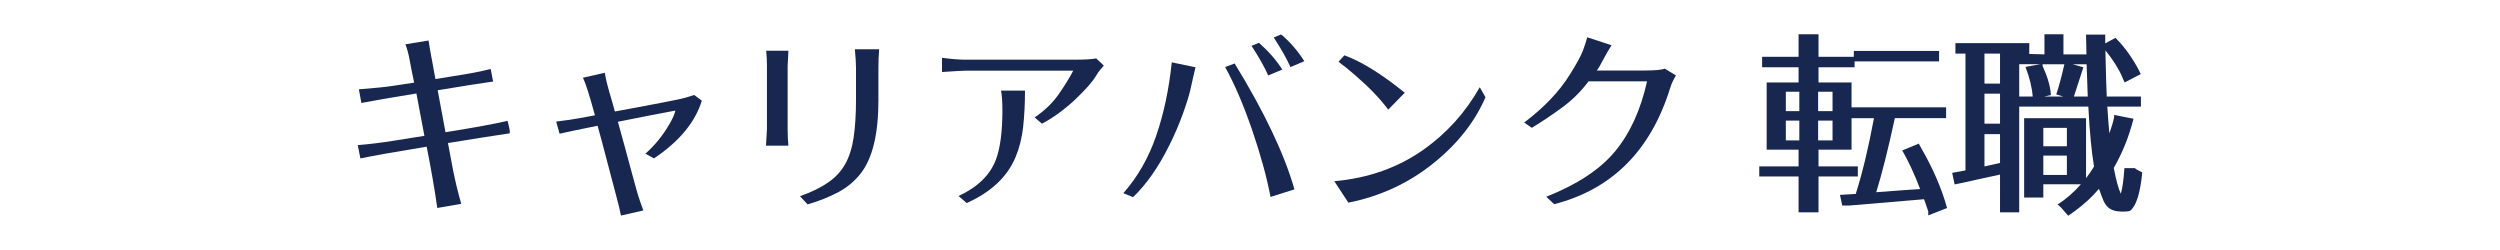<?xml version="1.0" encoding="utf-8"?>
<!-- Generator: Adobe Illustrator 15.0.0, SVG Export Plug-In  -->
<!DOCTYPE svg PUBLIC "-//W3C//DTD SVG 1.1//EN" "http://www.w3.org/Graphics/SVG/1.1/DTD/svg11.dtd">
<svg version="1.1"
	 xmlns="http://www.w3.org/2000/svg" xmlns:xlink="http://www.w3.org/1999/xlink" xmlns:a="http://ns.adobe.com/AdobeSVGViewerExtensions/3.0/"
	 x="0px" y="0px" width="300px" height="30px" viewBox="-42.929 -4.108 300 30" enable-background="new -42.929 -4.108 300 30"
	 xml:space="preserve">
<defs>
</defs>
<path fill="#172750" d="M0,13.308c1.443-0.122,2.898-0.3,4.363-0.536c1.467-0.234,2.678-0.428,3.635-0.58L7.041,7.109
	C3.928,7.611,1.725,7.99,0.434,8.249L0.137,6.608c1.822-0.137,3.176-0.273,4.057-0.41s1.738-0.266,2.574-0.388
	C6.539,4.732,6.361,3.832,6.232,3.111C6.104,2.389,5.932,1.755,5.719,1.208L8.5,0.752c0.029,0.244,0.076,0.532,0.137,0.866
	l0.158,0.911C8.811,2.605,8.85,2.803,8.91,3.122c0.076,0.44,0.213,1.192,0.41,2.256c0.82-0.137,1.525-0.251,2.119-0.342
	c1.898-0.288,3.402-0.577,4.512-0.866l0.295,1.504c-1.412,0.197-3.631,0.547-6.652,1.049l0.934,5.035
	c3.418-0.547,5.902-1.002,7.451-1.367l0.092,0.365c0.121,0.501,0.182,0.816,0.182,0.945s-0.016,0.193-0.045,0.193
	c-1.459,0.213-3.92,0.601-7.383,1.162c0.137,0.699,0.334,1.748,0.592,3.145c0.289,1.459,0.623,2.842,1.002,4.147L9.547,20.85
	c-0.318-2.232-0.744-4.686-1.275-7.359c-3.873,0.638-6.525,1.109-7.953,1.412L0,13.308z"/>
<path fill="#172750" d="M23.813,10.482c1.23-0.152,2.164-0.289,2.803-0.41c0.637-0.121,1.252-0.236,1.846-0.342
	c-0.623-2.309-1.102-3.813-1.436-4.512l2.619-0.593c0.137,0.79,0.32,1.565,0.547,2.324c0.229,0.76,0.449,1.534,0.662,2.324
	c0.82-0.151,1.643-0.304,2.471-0.456c0.828-0.151,1.865-0.35,3.111-0.592c1.549-0.289,2.545-0.502,2.984-0.639
	c0.441-0.137,0.76-0.234,0.957-0.296l0.912,0.684c-0.791,2.583-2.705,4.892-5.742,6.927l-1.025-0.569
	c1.123-0.987,2.08-2.165,2.871-3.532C37.758,10.193,38,9.646,38.121,9.16c-1.883,0.35-4.186,0.798-6.904,1.345
	c0.578,2.065,1.117,4.041,1.619,5.925c0.5,1.883,0.842,3.072,1.025,3.566c0.182,0.492,0.318,0.877,0.41,1.15l-2.689,0.615
	c-0.092-0.532-0.293-1.371-0.604-2.518c-0.313-1.147-0.672-2.515-1.082-4.102c-0.41-1.588-0.783-2.975-1.117-4.159
	c-2.34,0.472-3.859,0.79-4.557,0.957L23.813,10.482z"/>
<path fill="#172750" d="M48.99,13.376c0.076-1.169,0.113-1.831,0.113-1.982V3.806c0-0.212-0.008-0.509-0.021-0.889l-0.068-0.935
	h2.666c-0.061,1.064-0.092,1.672-0.092,1.823v7.588c0,0.335,0.008,0.684,0.023,1.048l0.068,0.935H48.99z M53.068,19.438
	c1.367-0.486,2.492-1.033,3.373-1.641s1.564-1.345,2.051-2.211c0.486-0.865,0.824-1.929,1.014-3.189
	c0.189-1.262,0.285-2.787,0.285-4.58V4.033c0-0.516-0.045-1.26-0.137-2.232h2.916c-0.061,0.652-0.09,1.397-0.09,2.232v3.92
	c0,4.01-0.707,6.927-2.119,8.75c-0.715,0.911-1.604,1.656-2.666,2.232c-1.064,0.578-2.303,1.071-3.715,1.481L53.068,19.438z"/>
<path fill="#172750" d="M70.113,4.535V2.826c1.123,0.152,2.066,0.228,2.826,0.228h13.033c1.322,0,2.203-0.054,2.643-0.159
	l0.912,0.865c-0.107,0.137-0.248,0.305-0.422,0.502s-0.346,0.44-0.512,0.729c-0.381,0.669-1.23,1.633-2.553,2.895
	c-1.338,1.23-2.65,2.18-3.941,2.848L81.232,9.98c1.186-0.805,2.135-1.717,2.85-2.734c0.713-1.018,1.305-1.975,1.777-2.871h-12.92
	C72.59,4.375,71.646,4.429,70.113,4.535z M72.096,19.414c2.293-1.063,3.789-2.521,4.488-4.375c0.518-1.382,0.775-3.357,0.775-5.924
	c0-0.973-0.053-1.755-0.16-2.348h2.871c0,1.55-0.072,2.989-0.217,4.318c-0.145,1.33-0.451,2.557-0.922,3.68
	c-0.988,2.355-2.939,4.186-5.855,5.492L72.096,19.414z"/>
<path fill="#172750" d="M91.873,19.072c1.717-1.943,3.031-4.242,3.943-6.893c0.91-2.65,1.533-5.586,1.867-8.807l2.85,0.592
	c-0.076,0.289-0.16,0.643-0.252,1.061c-0.09,0.418-0.215,0.976-0.375,1.674c-0.16,0.699-0.463,1.668-0.912,2.906
	c-0.447,1.238-0.977,2.465-1.584,3.68c-1.307,2.643-2.764,4.732-4.375,6.266L91.873,19.072z M104.088,3.942l1.139-0.433
	c3.57,5.818,5.963,10.854,7.178,15.107l-2.871,0.911c-0.455-2.399-1.195-5.093-2.221-8.077
	C106.287,8.465,105.211,5.963,104.088,3.942z M107.254,1.391l0.889-0.365c1.154,1.018,2.09,2.09,2.803,3.213l-1.686,0.707
	C108.805,3.928,108.135,2.742,107.254,1.391z M109.92,0.388l0.889-0.364c1.064,0.896,1.99,1.967,2.781,3.213l-1.664,0.706
	C111.471,2.925,110.801,1.74,109.92,0.388z"/>
<path fill="#172750" d="M117.189,17.637c4.086-0.364,7.664-1.633,10.732-3.805c2.779-1.975,5.02-4.467,6.723-7.475l0.684,1.208
	c-1.293,2.993-3.408,5.659-6.348,7.998s-6.307,3.89-10.105,4.648L117.189,17.637z M117.691,3.305l0.705-0.775
	c2.051,0.744,4.467,2.241,7.246,4.489l-1.982,2.028c-0.986-1.322-2.301-2.689-3.941-4.102C118.99,4.307,118.313,3.76,117.691,3.305z
	"/>
<path fill="#172750" d="M139.975,10.596c2.371-1.792,4.178-3.684,5.424-5.674c0.852-1.336,1.398-2.339,1.641-3.008
	c0.242-0.668,0.41-1.185,0.502-1.549l2.916,0.957c-0.289,0.44-0.615,1.002-0.98,1.686c-0.363,0.684-0.576,1.064-0.637,1.14
	c-0.061,0.076-0.115,0.145-0.16,0.205h5.697c1.275,0,2.096-0.075,2.461-0.228l1.344,0.82c-0.318,0.531-0.547,1.025-0.684,1.48
	c-2.324,7.52-6.965,12.176-13.922,13.969l-0.957-0.889c3.691-1.459,6.438-3.266,8.236-5.424c1.801-2.156,3.088-4.967,3.863-8.431
	h-7.02c-0.896,1.2-1.943,2.241-3.145,3.122c-1.199,0.881-2.422,1.701-3.668,2.461L139.975,10.596z"/>
<g>
	<g>
		<path fill="#172750" d="M168.182,17.066v-1.207h4.717v-2.006h-3.828V5.787h3.828V3.965h-4.375V2.711h4.375V0h2.393v2.711h4.238
			V2.006h10.23v1.252h-10.139v0.707h-4.33v1.822h3.965v2.986h11.348v1.299h-6.152c-0.789,3.66-1.535,6.623-2.232,8.887
			c0.82-0.061,1.674-0.125,2.563-0.193s1.789-0.133,2.701-0.195c-0.67-1.762-1.383-3.303-2.143-4.625l1.982-0.82l0.25,0.455
			c1.459,2.523,2.508,4.945,3.145,7.27l-2.256,0.889V21.26l-0.5-1.459c-4.314,0.365-7.293,0.615-8.934,0.752h-0.889l-0.273-1.275
			l1.893-0.113c0.789-2.461,1.518-5.492,2.188-9.092h-2.689v3.781h-3.965v2.006h4.717v1.207h-4.717v4.307h-2.393v-4.307H168.182z
			 M171.371,9.229h1.619V6.904h-1.619V9.229z M171.371,12.738h1.619v-2.371h-1.619V12.738z M175.246,9.229h1.73V6.904h-1.73V9.229z
			 M175.246,12.738h1.73v-2.371h-1.73V12.738z"/>
		<path fill="#172750" d="M191.332,16.635c0.973-0.184,1.504-0.281,1.596-0.297V2.324h-1.207V1.07h8.863v1.299l1.822,0.047V0h2.279
			v2.416h2.758c-0.016-0.395-0.023-0.787-0.023-1.174s-0.008-0.787-0.023-1.197h2.303v1.049l1.23-0.66l0.432,0.455
			c0.547,0.592,1.057,1.254,1.527,1.982s0.828,1.367,1.07,1.914l-1.936,1.002l-0.252-0.568c-0.41-1.004-1.094-2.098-2.051-3.281
			c0.047,2.369,0.1,4.215,0.16,5.537h4.102v1.207h-4.033c0.061,1.078,0.145,2.15,0.25,3.213c0.273-0.775,0.463-1.42,0.57-1.938
			V9.684l2.324,0.457c-0.531,2.111-1.322,4.078-2.369,5.9c0.273,1.443,0.553,2.477,0.842,3.1c0.197-0.639,0.342-1.664,0.434-3.076
			h1.254c0.074,0.092,0.371,0.266,0.889,0.523c-0.244,2.492-0.723,4.02-1.436,4.58c-0.107,0.076-0.41,0.115-0.912,0.115h-0.16
			c-0.623-0.016-1.098-0.141-1.424-0.377c-0.326-0.234-0.574-0.559-0.74-0.969c-0.168-0.41-0.342-0.873-0.523-1.389
			c-0.807,0.957-1.777,1.854-2.918,2.688l-0.773,0.547l-0.479-0.547c-0.26-0.334-0.525-0.6-0.799-0.797
			c1.033-0.668,1.967-1.48,2.803-2.438h-4.512v1.594h-2.301v-9.523h7.428v7.199c0.32-0.41,0.639-0.873,0.957-1.389
			c-0.303-1.824-0.531-4.223-0.684-7.201h-8.293v12.691h-2.303V16.84c-0.805,0.166-1.572,0.334-2.301,0.5
			c-0.729,0.168-1.412,0.32-2.051,0.457l-1.094,0.227L191.332,16.635z M195.207,5.924h1.867v-3.6h-1.867V5.924z M195.207,10.732
			h1.867v-3.6h-1.867V10.732z M195.207,15.859l1.867-0.41v-3.463h-1.867V15.859z M199.377,7.475h1.617
			c-0.076-1.064-0.365-2.248-0.865-3.555l1.777-0.32h-2.529V7.475z M202.18,3.805c0.607,1.322,0.941,2.484,1.002,3.486l-0.797,0.184
			h2.277l-0.842-0.252c0.287-0.834,0.615-2.043,0.979-3.623h-2.619V3.805z M202.27,13.443h2.826v-2.209h-2.826V13.443z
			 M202.27,16.885h2.826v-2.324h-2.826V16.885z M205.779,3.6l1.299,0.365c-0.547,1.717-0.928,2.887-1.139,3.51h1.662L207.465,3.6
			H205.779z"/>
	</g>
</g>
</svg>
